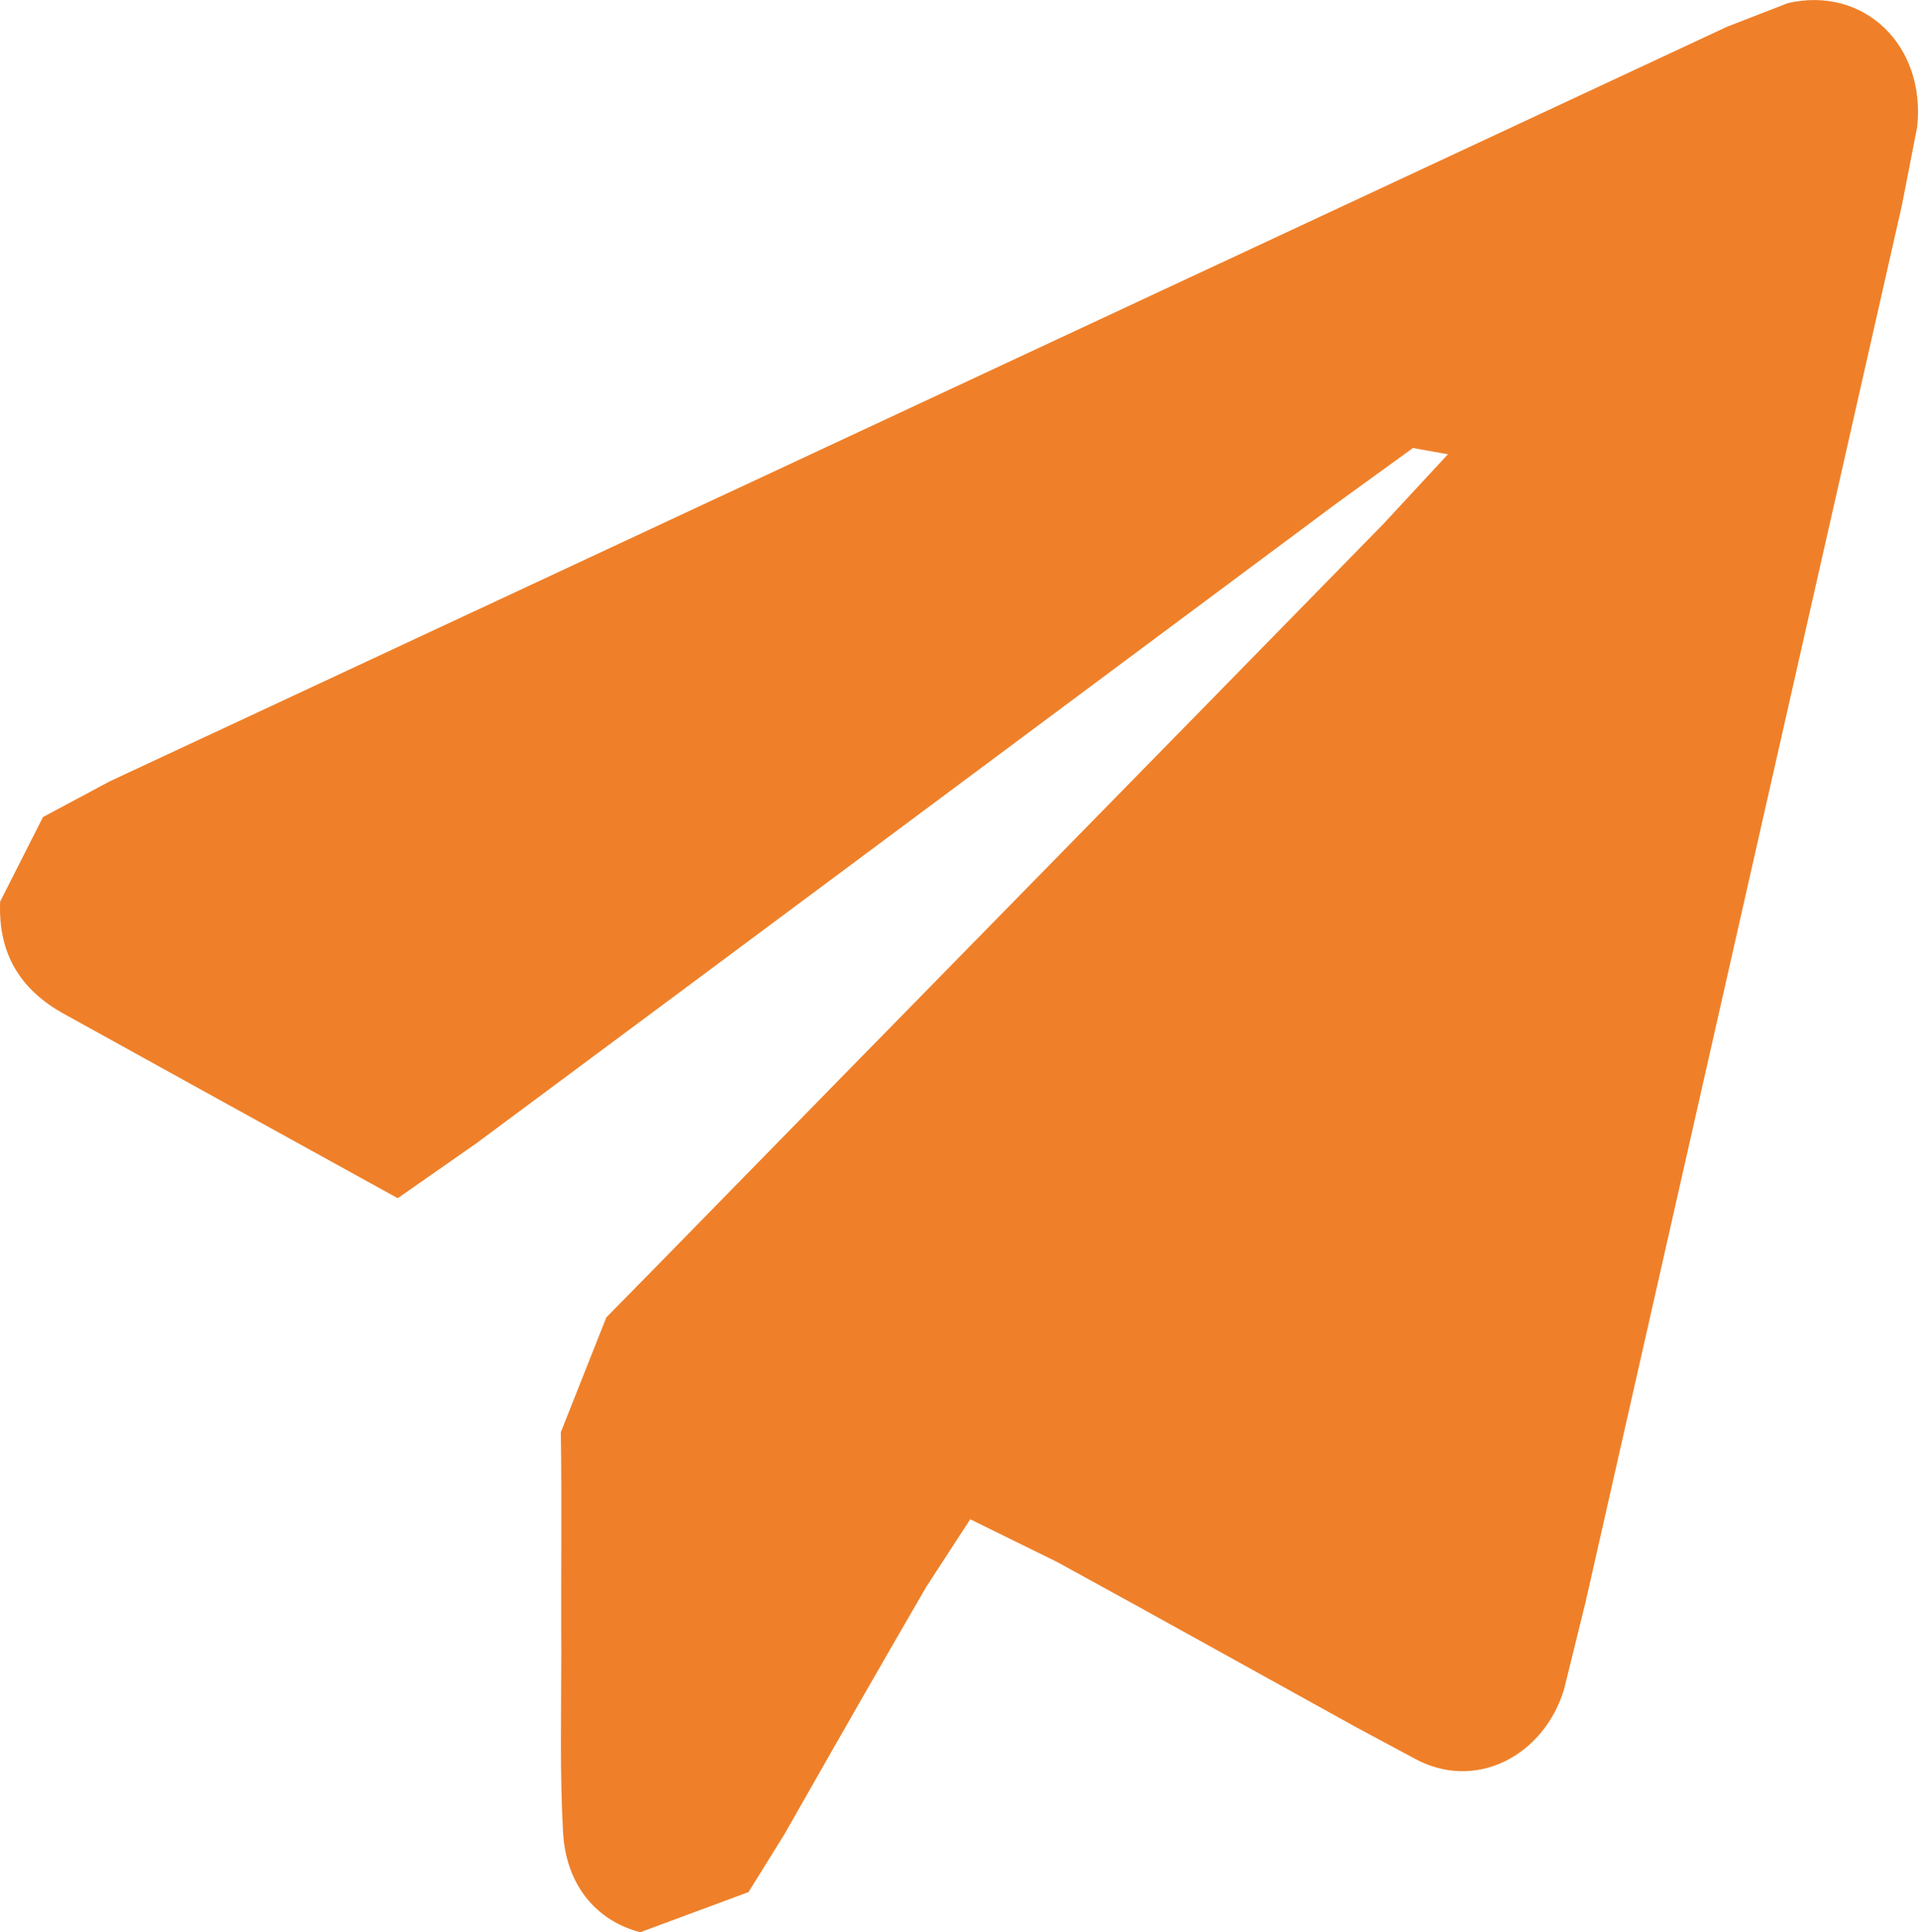 <?xml version="1.0" encoding="UTF-8"?> <svg xmlns="http://www.w3.org/2000/svg" xmlns:xlink="http://www.w3.org/1999/xlink" xmlns:xodm="http://www.corel.com/coreldraw/odm/2003" xml:space="preserve" width="26.018mm" height="26.209mm" version="1.1" style="shape-rendering:geometricPrecision; text-rendering:geometricPrecision; image-rendering:optimizeQuality; fill-rule:evenodd; clip-rule:evenodd" viewBox="0 0 5730.07 5771.92"> <defs> <style type="text/css"> .fil0 {fill:#EF8029;fill-rule:nonzero} </style> </defs> <g id="Слой_x0020_1">  <path class="fil0" d="M2898.61 4538.25l-131.35 202.02c-143.28,246.46 -283.22,491.95 -423.17,737.91l-107.94 173.85 -323.34 119.89c-133.24,-34.4 -222.57,-143.77 -230.67,-298.99 -10.04,-178.14 -5.26,-358.69 -5.26,-536.83 -1.43,-219.22 1.92,-438.46 -1.43,-657.68l136.12 -343.41 121.3 -123.22c733.13,-749.84 1467.71,-1497.79 2200.83,-2247.63l192 -207.28 -104.59 -18.63 -230.69 167.18c-855.88,636.64 -1710.33,1273.77 -2566.19,1909l-235.96 164.78c-338.63,-186.76 -668.64,-368.73 -997.25,-550.69 -128,-70.69 -197.24,-177.2 -190.57,-335.28l128 -252.67 199.18 -106.5c1610.5,-751.27 3221.47,-1502.57 4831.97,-2254.33l181.98 -70.67c227.34,-52.06 412.65,126.57 385.91,370.63l-45.37 232.59c-315.24,1391.77 -630.45,2781.6 -945.21,4173.37l-64 259.32c-59.22,199.18 -264.59,309.03 -448.48,207.3l-175.28 -94.1c-296.58,-163.81 -592.71,-329.07 -891.21,-492.41l-259.34 -127.51z"></path> </g> </svg> 